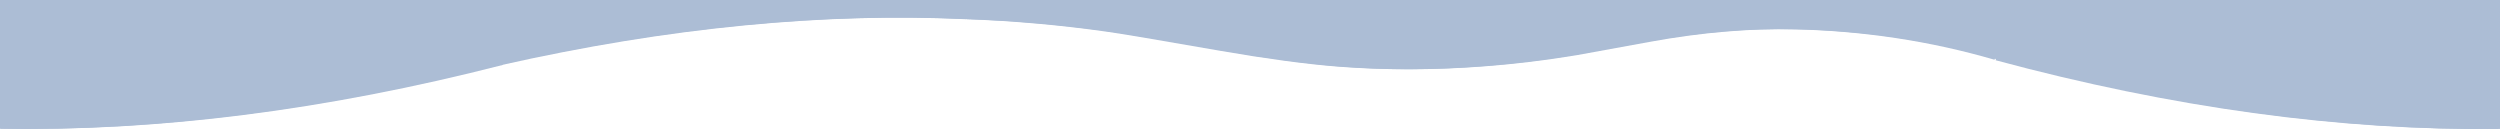 <?xml version="1.0" encoding="utf-8"?>
<!-- Generator: Adobe Illustrator 15.0.0, SVG Export Plug-In . SVG Version: 6.00 Build 0)  -->
<!DOCTYPE svg PUBLIC "-//W3C//DTD SVG 1.1//EN" "http://www.w3.org/Graphics/SVG/1.1/DTD/svg11.dtd">
<svg version="1.1" id="レイヤー_1" xmlns="http://www.w3.org/2000/svg" xmlns:xlink="http://www.w3.org/1999/xlink" x="0px"
	 y="0px" width="1920px" height="100px" viewBox="0 0 1920 100" enable-background="new 0 0 1920 100" xml:space="preserve">
<g id="レイヤー_1_1_">
	<rect x="-86" y="-155.949" fill="#FFFFFF" width="2061.25" height="277.85"/>
</g>
<g id="line_x5F_short">
	<path fill="none" stroke="#ACBDD5" stroke-width="100" stroke-miterlimit="10" d="M1380.977-27.504
		c-39.268-0.88-80.396,2.636-123.385,10.549c-35.651,6.519-53.877,9.846-54.681,9.979c-22.579,3.753-44.831,6.447-66.757,8.083"/>
	<path fill="none" stroke="#ACBDD5" stroke-width="100" stroke-miterlimit="10" d="M1548.758-2.127
		c-53.79-15.649-109.719-24.109-167.781-25.376"/>
	<path fill="none" stroke="#ACBDD5" stroke-width="100" stroke-miterlimit="10" d="M1136.155,1.108
		c-35.142,2.667-68.986,2.744-101.535,0.231c-23.205-1.824-51.688-5.659-85.453-11.506c-47.332-8.286-77.066-13.285-89.204-14.996
		c-37.344-5.307-74.939-8.659-112.79-10.052"/>
	<path fill="none" stroke="#ACBDD5" stroke-width="100" stroke-miterlimit="10" d="M747.339-35.193
		C630.682-40.695,506.12-28.535,373.658,1.288"/>
	<path fill="none" stroke="#ACBDD5" stroke-width="100" stroke-miterlimit="10" d="M1.268,48.854
		c116.757,2.087,240.896-13.714,372.417-47.4"/>
	<path fill="none" stroke="#ACBDD5" stroke-width="100" stroke-miterlimit="10" d="M1921.165,49.02
		c-116.932,1.346-241.106-15.665-372.524-51.029"/>
</g>
<g id="line_x5F_short_1_">
	<path fill="none" stroke="#ACBDD5" stroke-width="100" stroke-miterlimit="10" d="M1377.977-27.504
		c-39.268-0.88-80.396,2.636-123.385,10.549c-35.651,6.519-53.877,9.846-54.681,9.979c-22.579,3.753-44.831,6.447-66.757,8.083"/>
	<path fill="none" stroke="#ACBDD5" stroke-width="100" stroke-miterlimit="10" d="M1545.758-2.127
		c-53.79-15.649-109.719-24.109-167.781-25.376"/>
	<path fill="none" stroke="#ACBDD5" stroke-width="100" stroke-miterlimit="10" d="M1133.155,1.108
		c-35.142,2.667-68.986,2.744-101.535,0.231c-23.205-1.824-51.688-5.659-85.453-11.506c-47.332-8.286-77.066-13.285-89.204-14.996
		c-37.344-5.307-74.939-8.659-112.79-10.052"/>
	<path fill="none" stroke="#ACBDD5" stroke-width="100" stroke-miterlimit="10" d="M744.339-35.193
		C627.682-40.695,503.12-28.535,370.658,1.288"/>
	<path fill="none" stroke="#ACBDD5" stroke-width="100" stroke-miterlimit="10" d="M-1.732,48.854
		c116.757,2.087,240.896-13.714,372.417-47.4"/>
	<path fill="none" stroke="#ACBDD5" stroke-width="100" stroke-miterlimit="10" d="M1918.165,49.02
		c-116.932,1.346-241.106-15.665-372.524-51.029"/>
</g>
</svg>
